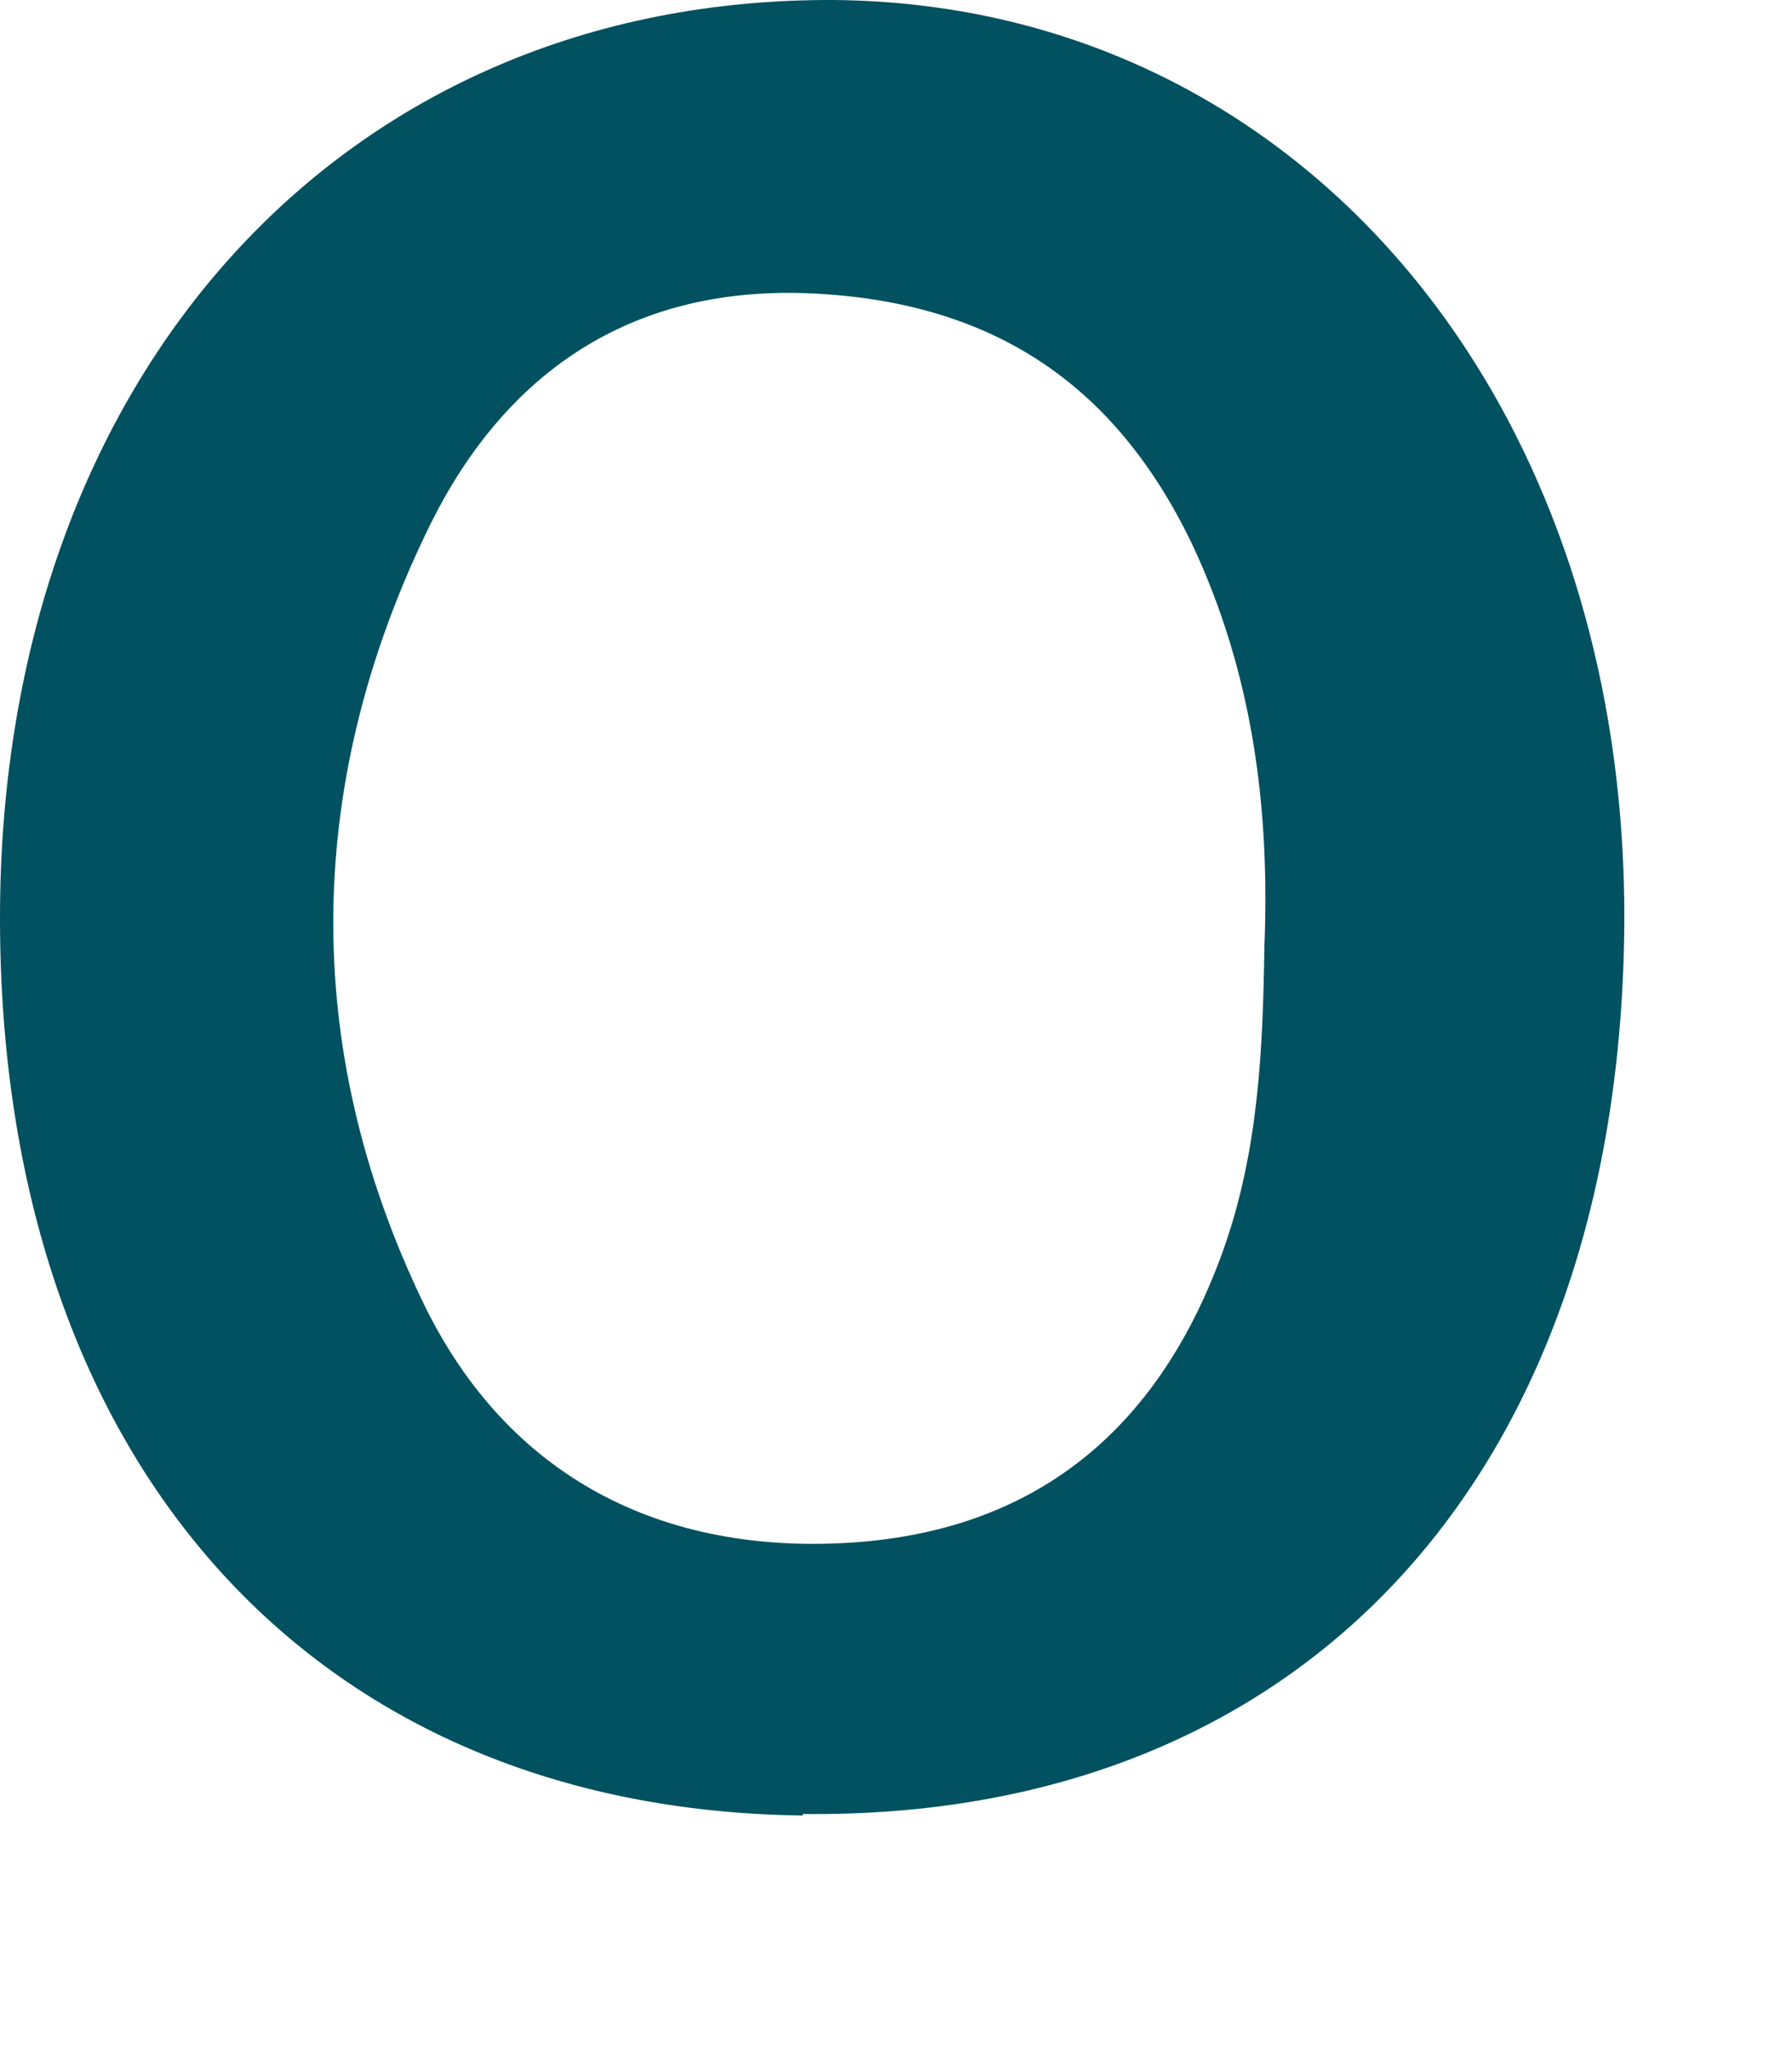 <?xml version="1.0" encoding="utf-8"?>
<svg xmlns="http://www.w3.org/2000/svg" fill="none" height="100%" overflow="visible" preserveAspectRatio="none" style="display: block;" viewBox="0 0 7 8" width="100%">
<path d="M3.136 7.088C1.219 7.065 0 5.704 0 3.584C0 1.463 1.344 -0.011 3.26 6.49719e-05C5.052 0.017 6.351 1.531 6.345 3.595C6.334 5.755 5.092 7.105 3.136 7.082V7.088ZM4.939 3.697C4.961 3.153 4.893 2.625 4.655 2.121C4.349 1.486 3.861 1.174 3.158 1.145C2.455 1.117 1.973 1.463 1.684 2.041C1.191 3.039 1.168 4.083 1.656 5.092C1.985 5.767 2.586 6.073 3.334 6.022C4.066 5.971 4.536 5.562 4.78 4.876C4.916 4.491 4.933 4.1 4.939 3.697Z" fill="#015160" id="Vector"/>
</svg>